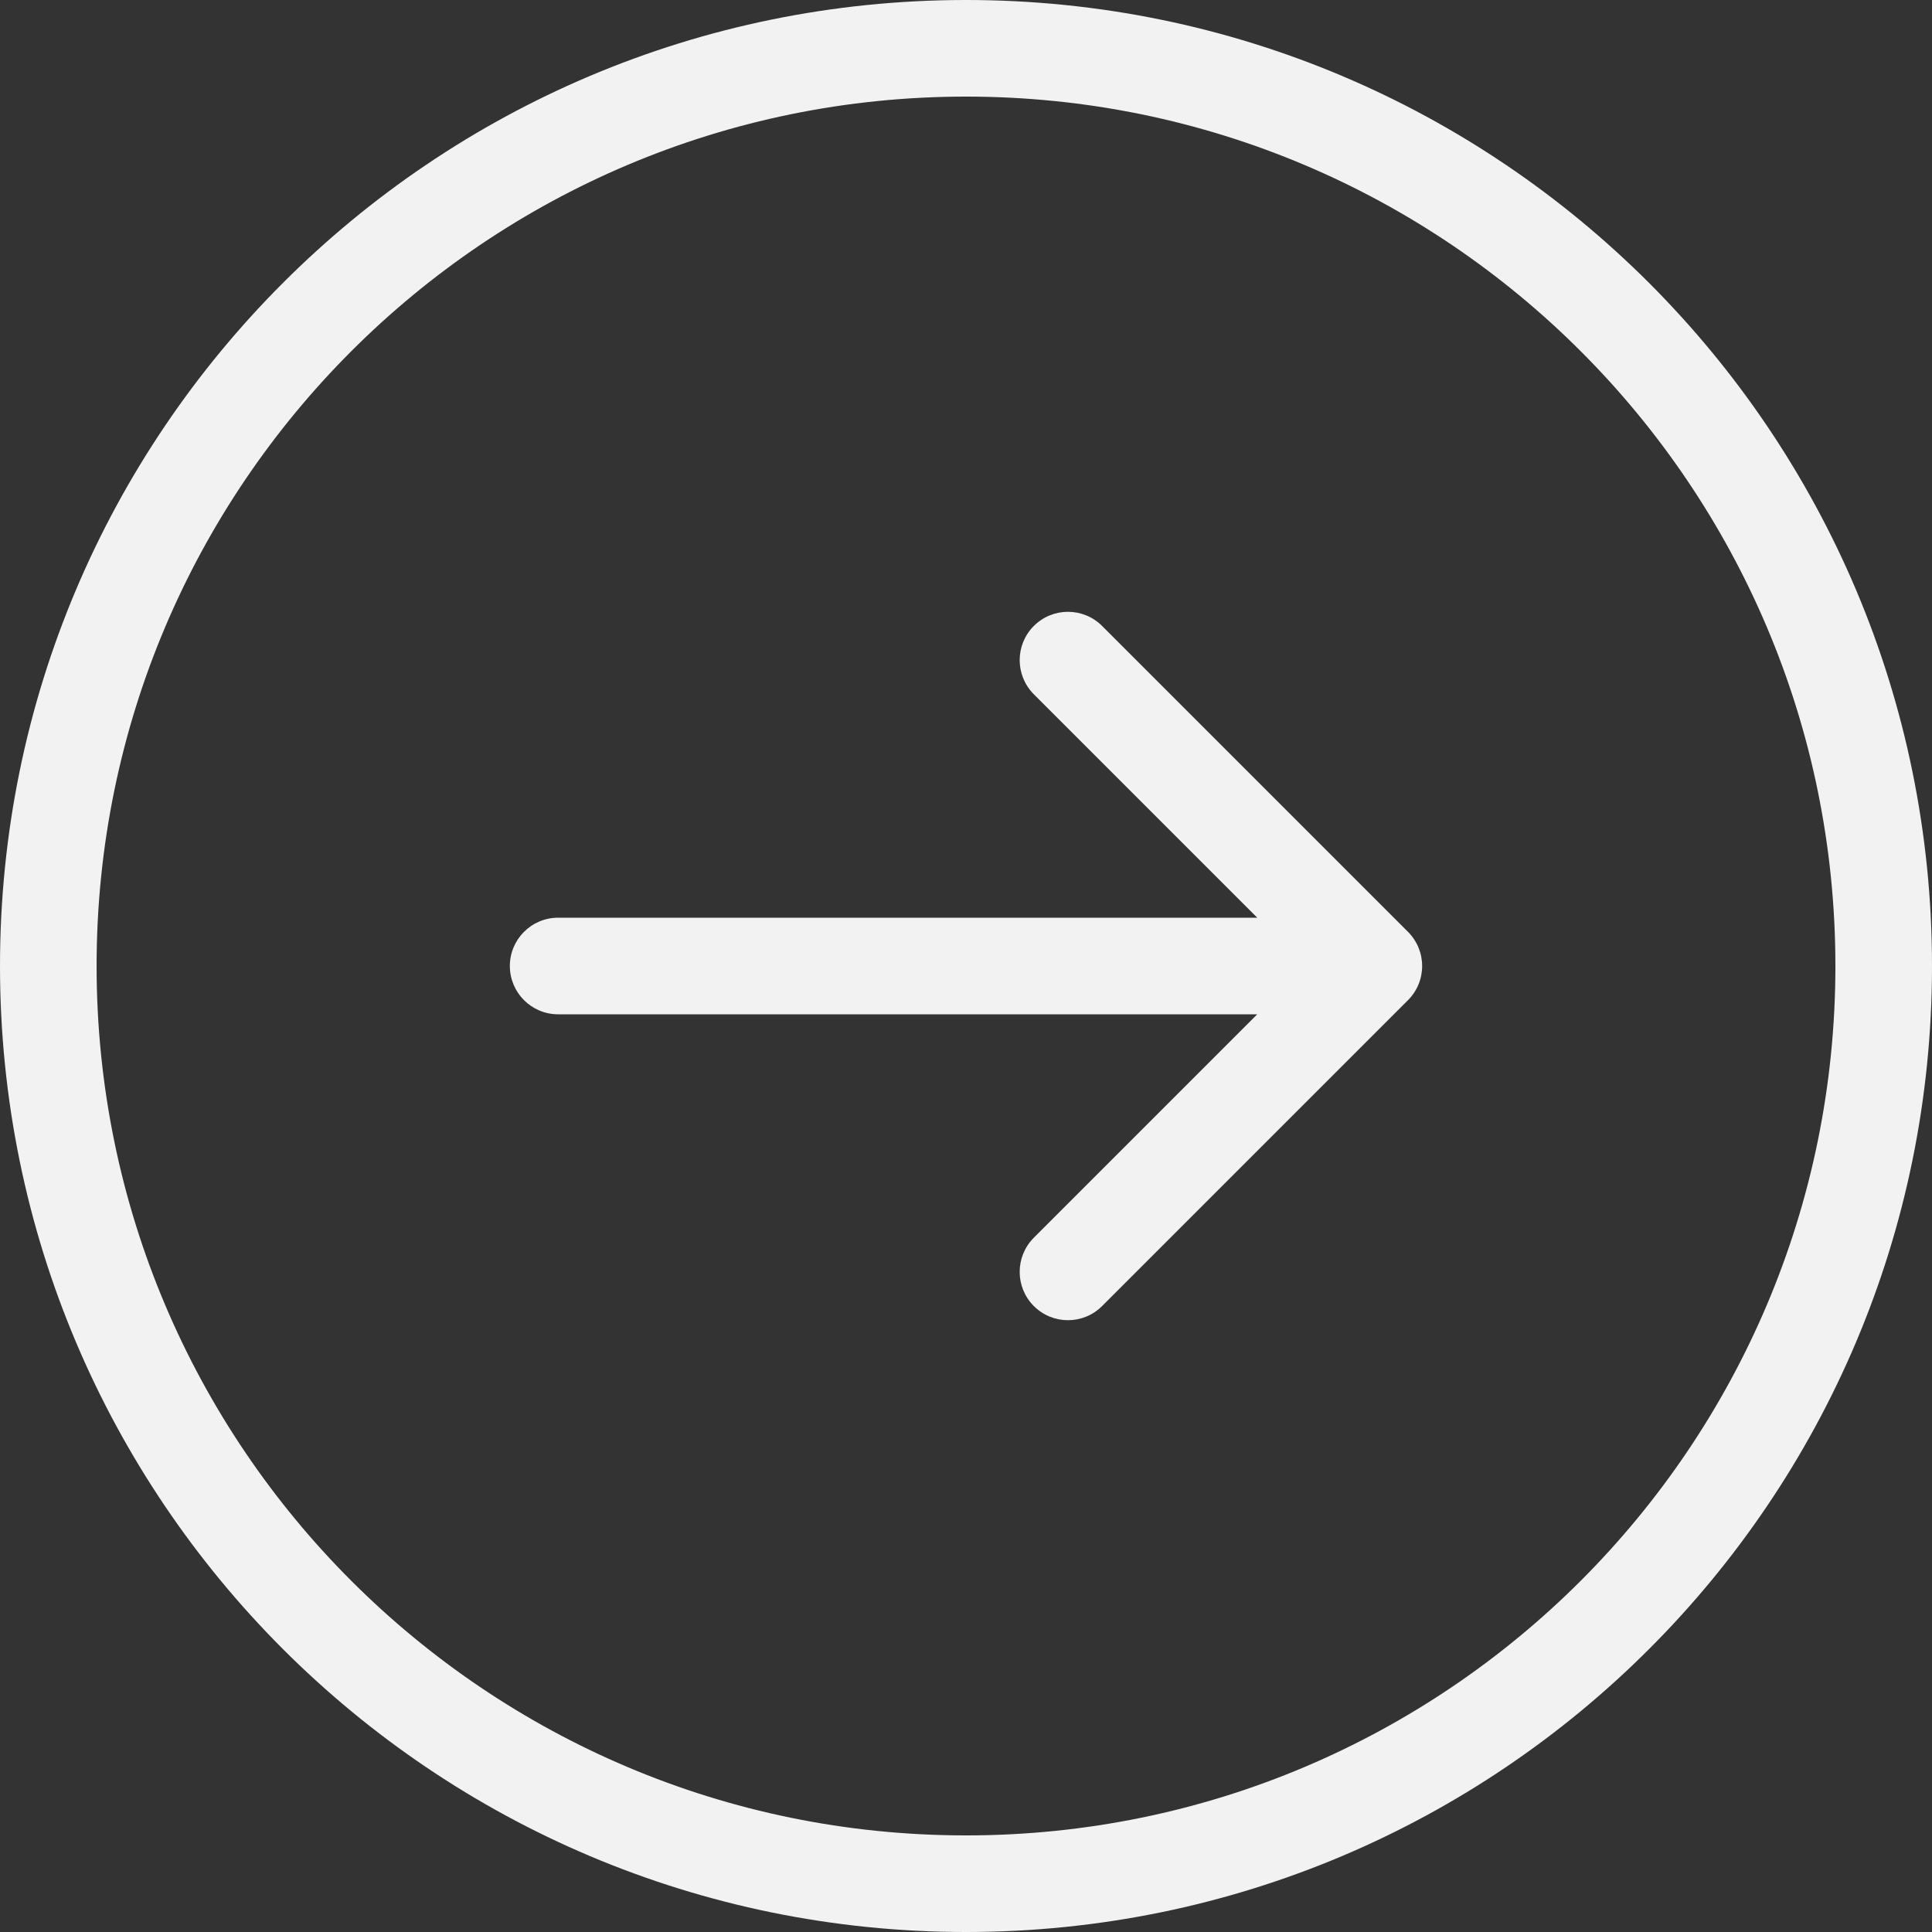 <?xml version="1.0" encoding="UTF-8"?> <svg xmlns="http://www.w3.org/2000/svg" width="40" height="40" viewBox="0 0 40 40" fill="none"><rect x="0" y="0" width="40" height="40" fill="#333333" stroke="none"/> <path d="M38 20C38 29.941 29.941 38 20 38V40C31.046 40 40 31.046 40 20H38ZM20 38C10.059 38 2 29.941 2 20H0C0 31.046 8.954 40 20 40V38ZM2 20C2 10.059 10.059 2 20 2V0C8.954 0 0 8.954 0 20H2ZM20 2C29.941 2 38 10.059 38 20H40C40 8.954 31.046 0 20 0V2Z" fill="#F2F2F2"></path> <path d="M21.404 25.626C21.014 26.017 21.014 26.65 21.404 27.04C21.794 27.431 22.428 27.431 22.818 27.04L21.404 25.626ZM28.444 20L29.151 20.707C29.339 20.52 29.444 20.265 29.444 20C29.444 19.735 29.339 19.48 29.151 19.293L28.444 20ZM22.818 12.96C22.428 12.569 21.794 12.569 21.404 12.96C21.014 13.35 21.014 13.983 21.404 14.374L22.818 12.96ZM11.556 19C11.003 19 10.556 19.448 10.556 20C10.556 20.552 11.003 21 11.556 21L11.556 19ZM22.818 27.04L29.151 20.707L27.737 19.293L21.404 25.626L22.818 27.04ZM29.151 19.293L22.818 12.96L21.404 14.374L27.737 20.707L29.151 19.293ZM11.556 21L28.444 21V19L11.556 19L11.556 21Z" fill="#F2F2F2"></path> </svg> 